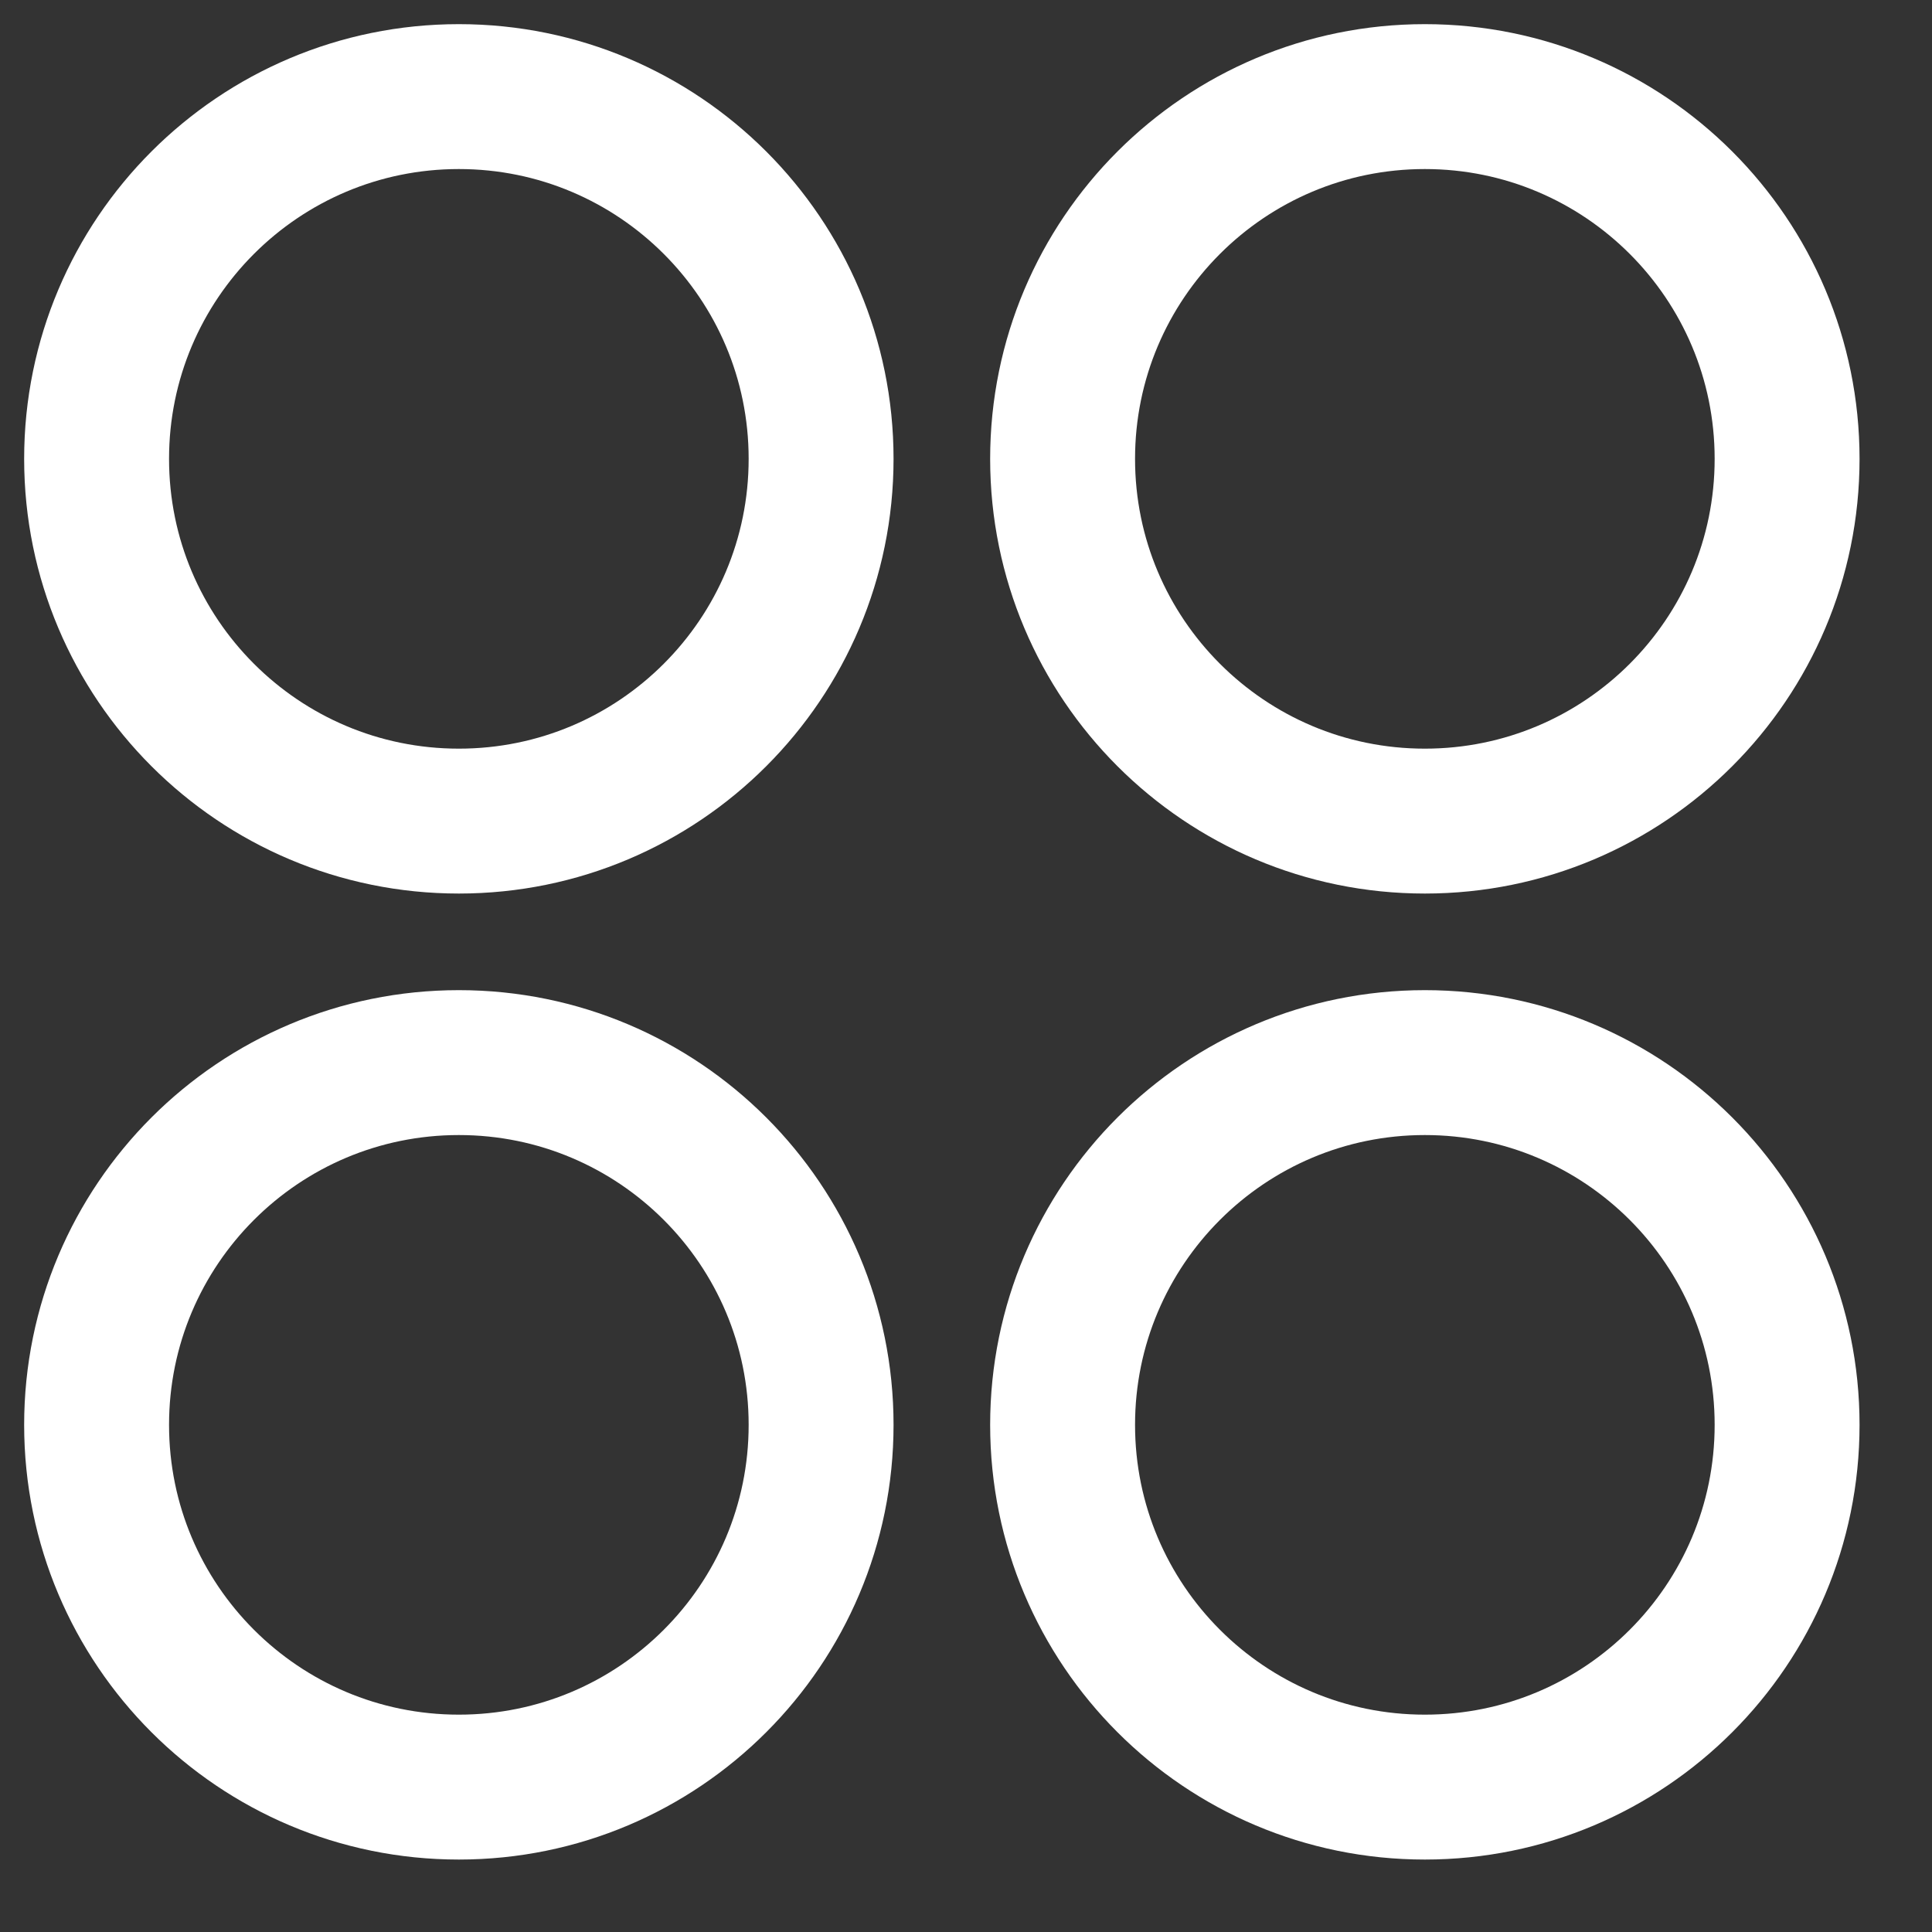 <svg width="20" height="20" viewBox="0 0 20 20" fill="none" xmlns="http://www.w3.org/2000/svg">
<rect x="0" y="0" width="20" height="20" fill="#333333" stroke="none"/>
<path d="M4.75 8.5C6.821 8.5 8.5 6.821 8.5 4.75C8.5 2.679 6.821 1 4.75 1C2.679 1 1 2.679 1 4.75C1 6.821 2.679 8.5 4.75 8.5Z" stroke="white" stroke-width="1.5" stroke-linecap="round" stroke-linejoin="round"/>
<path d="M14.75 8.5C16.821 8.5 18.5 6.821 18.5 4.75C18.5 2.679 16.821 1 14.75 1C12.679 1 11 2.679 11 4.75C11 6.821 12.679 8.5 14.75 8.5Z" stroke="white" stroke-width="1.5" stroke-linecap="round" stroke-linejoin="round"/>
<path d="M4.75 18.5C6.821 18.5 8.5 16.821 8.5 14.75C8.5 12.679 6.821 11 4.75 11C2.679 11 1 12.679 1 14.75C1 16.821 2.679 18.5 4.75 18.5Z" stroke="white" stroke-width="1.5" stroke-linecap="round" stroke-linejoin="round"/>
<path d="M14.75 18.5C16.821 18.5 18.5 16.821 18.5 14.75C18.5 12.679 16.821 11 14.75 11C12.679 11 11 12.679 11 14.75C11 16.821 12.679 18.5 14.75 18.5Z" stroke="white" stroke-width="1.5" stroke-linecap="round" stroke-linejoin="round"/>
</svg>
